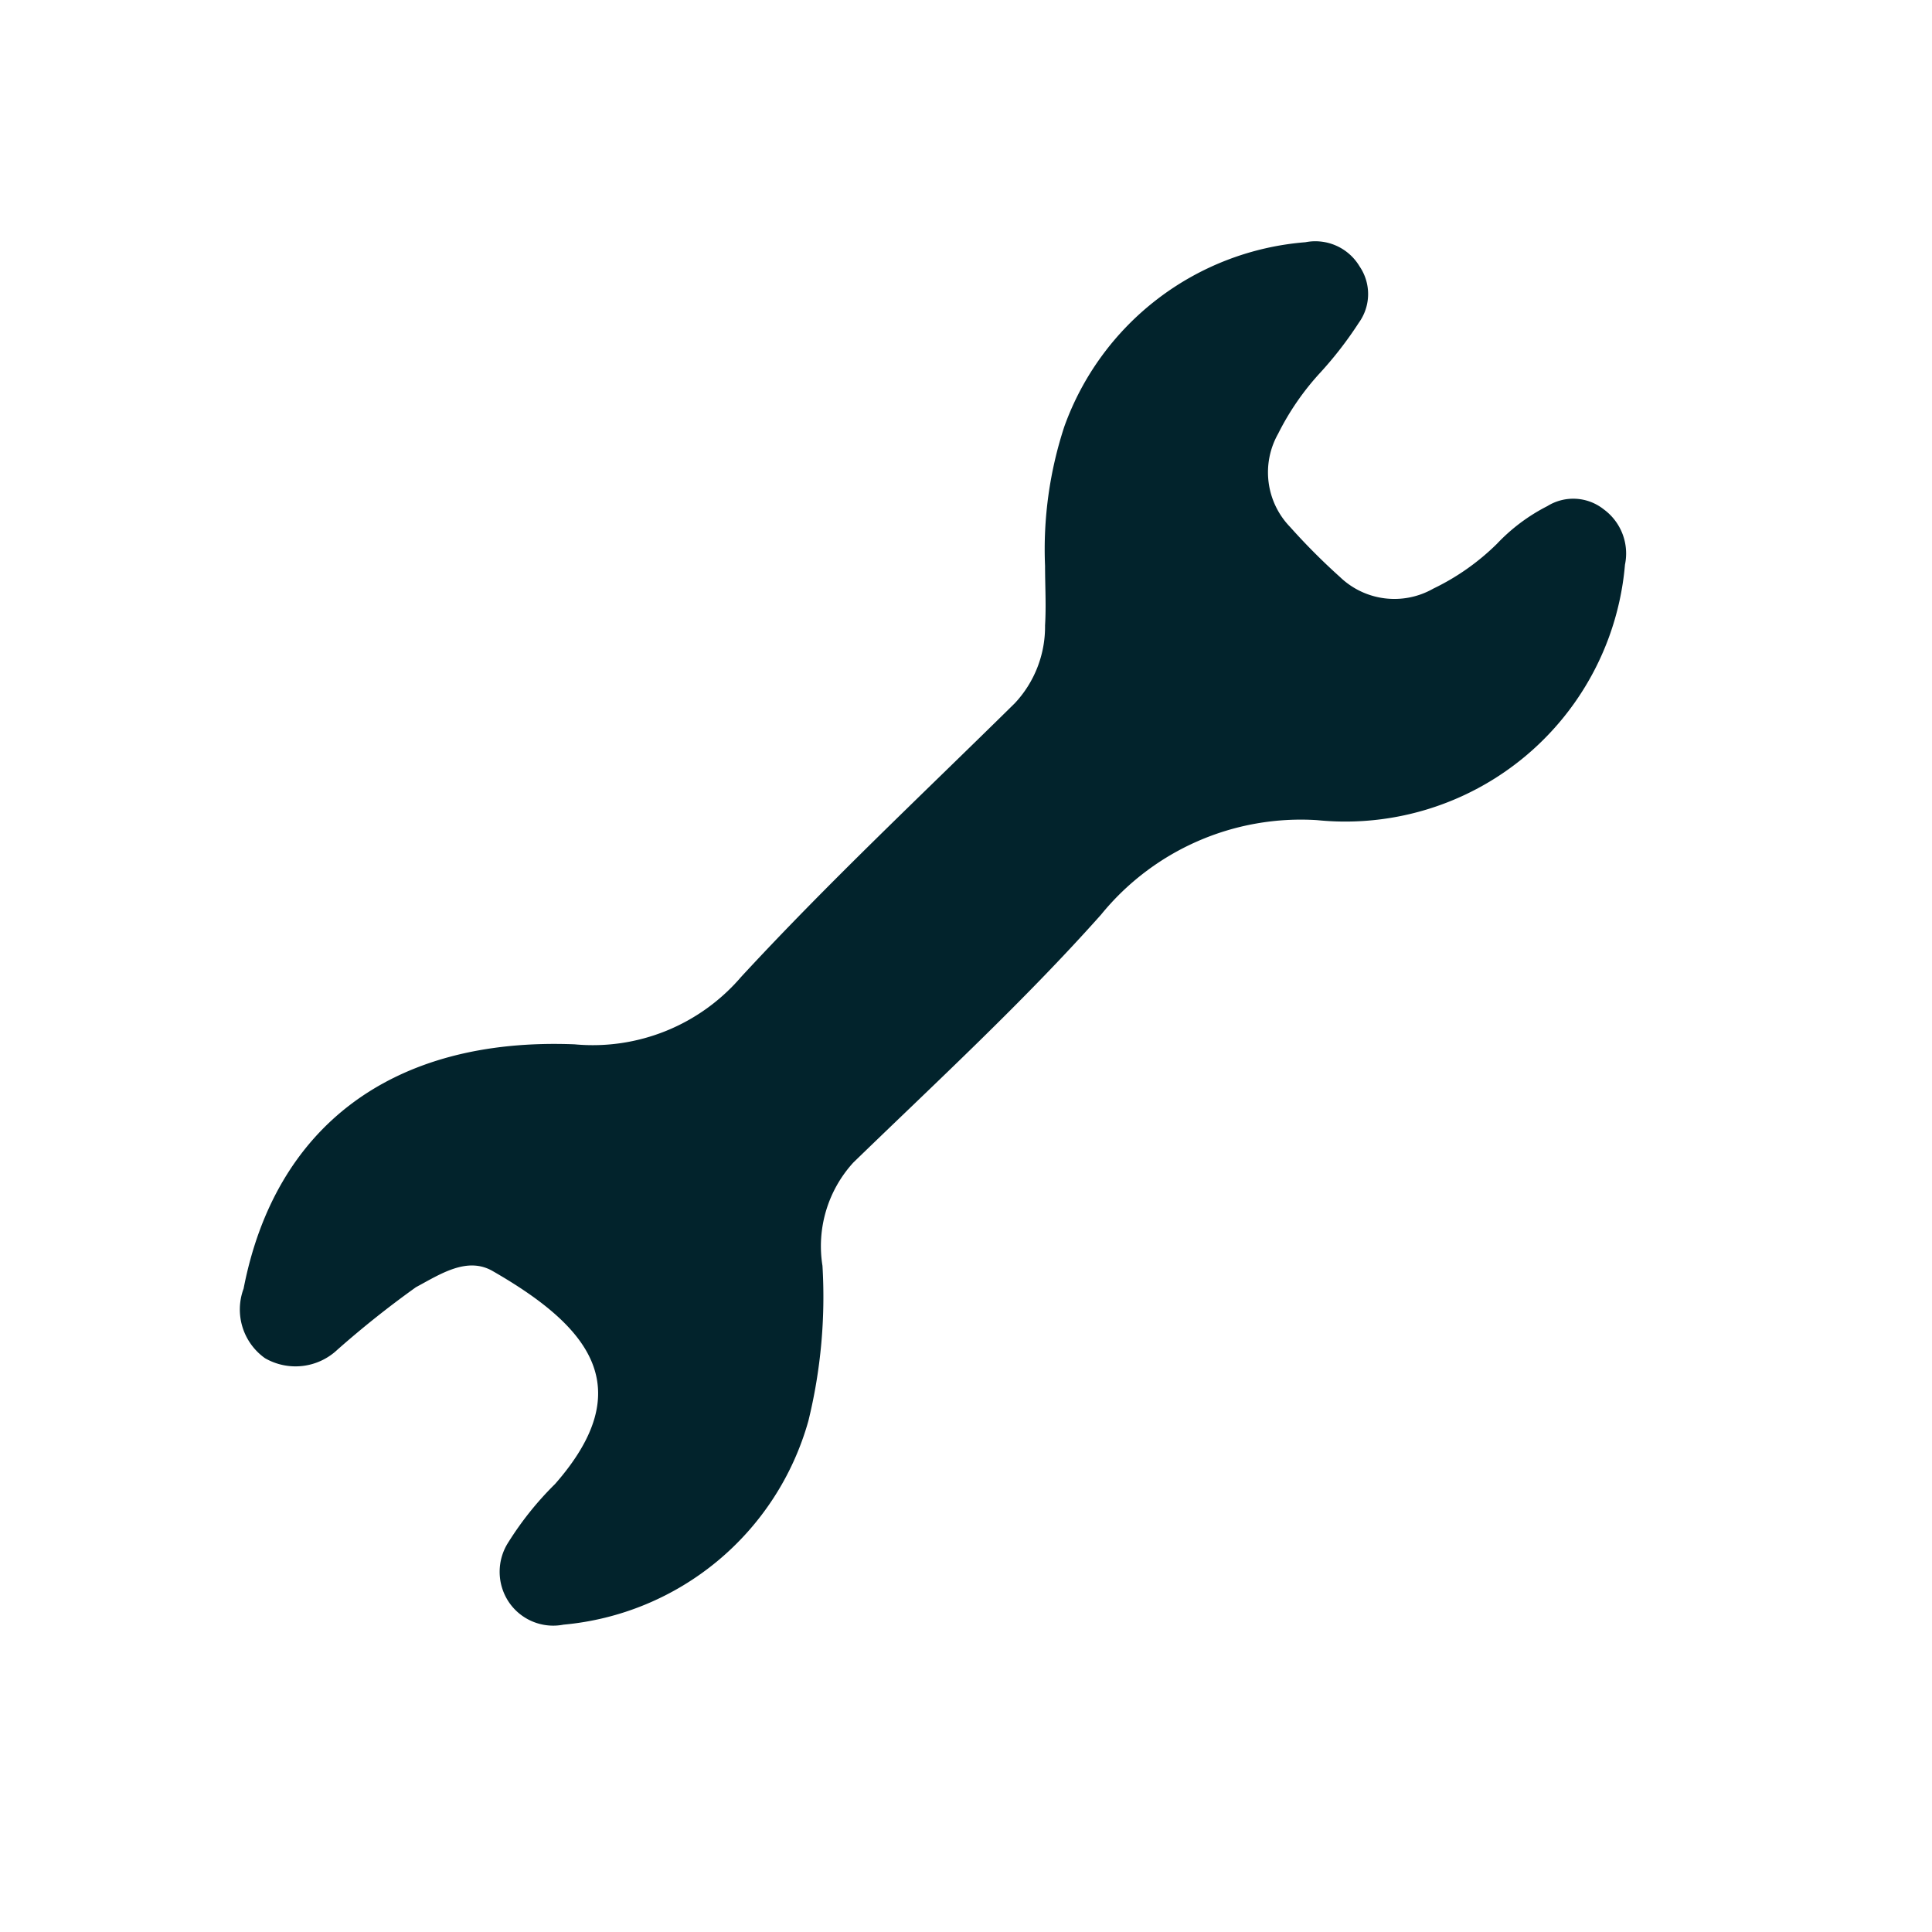 <svg xmlns="http://www.w3.org/2000/svg" width="24" height="24" viewBox="0 0 24 24"><defs><style>.a{opacity:0;}.b{fill:#02232c;}</style></defs><rect class="a" width="24" height="24"/><path class="b" d="M17.186,4.015A3.487,3.487,0,0,1,13.36,7.188a3.2,3.2,0,0,0-2.683,1.175C9.714,9.444,8.644,10.43,7.6,11.442a1.54,1.54,0,0,0-.383,1.282,6.466,6.466,0,0,1-.175,1.927A3.486,3.486,0,0,1,4,17.182a.665.665,0,0,1-.682-.285.676.676,0,0,1,0-.743,3.975,3.975,0,0,1,.577-.719c1.053-1.2.423-1.957-.774-2.645-.32-.185-.653.039-.954.2a12.142,12.142,0,0,0-.975.776.758.758,0,0,1-.9.106.742.742,0,0,1-.266-.864C.415,11,1.868,9.883,4.138,9.973a2.427,2.427,0,0,0,2.068-.837c1.087-1.177,2.26-2.276,3.4-3.4a1.39,1.39,0,0,0,.376-.967c.015-.245,0-.493,0-.739A4.891,4.891,0,0,1,10.221,2.3,3.475,3.475,0,0,1,13.216.009a.64.64,0,0,1,.673.3.609.609,0,0,1-.009.7,4.693,4.693,0,0,1-.479.62,3.285,3.285,0,0,0-.523.758.975.975,0,0,0,.147,1.158,7.952,7.952,0,0,0,.621.623.975.975,0,0,0,1.159.144,2.932,2.932,0,0,0,.79-.556,2.291,2.291,0,0,1,.627-.469.609.609,0,0,1,.7.04A.68.68,0,0,1,17.186,4.015Z" transform="translate(3 3)"/></svg>